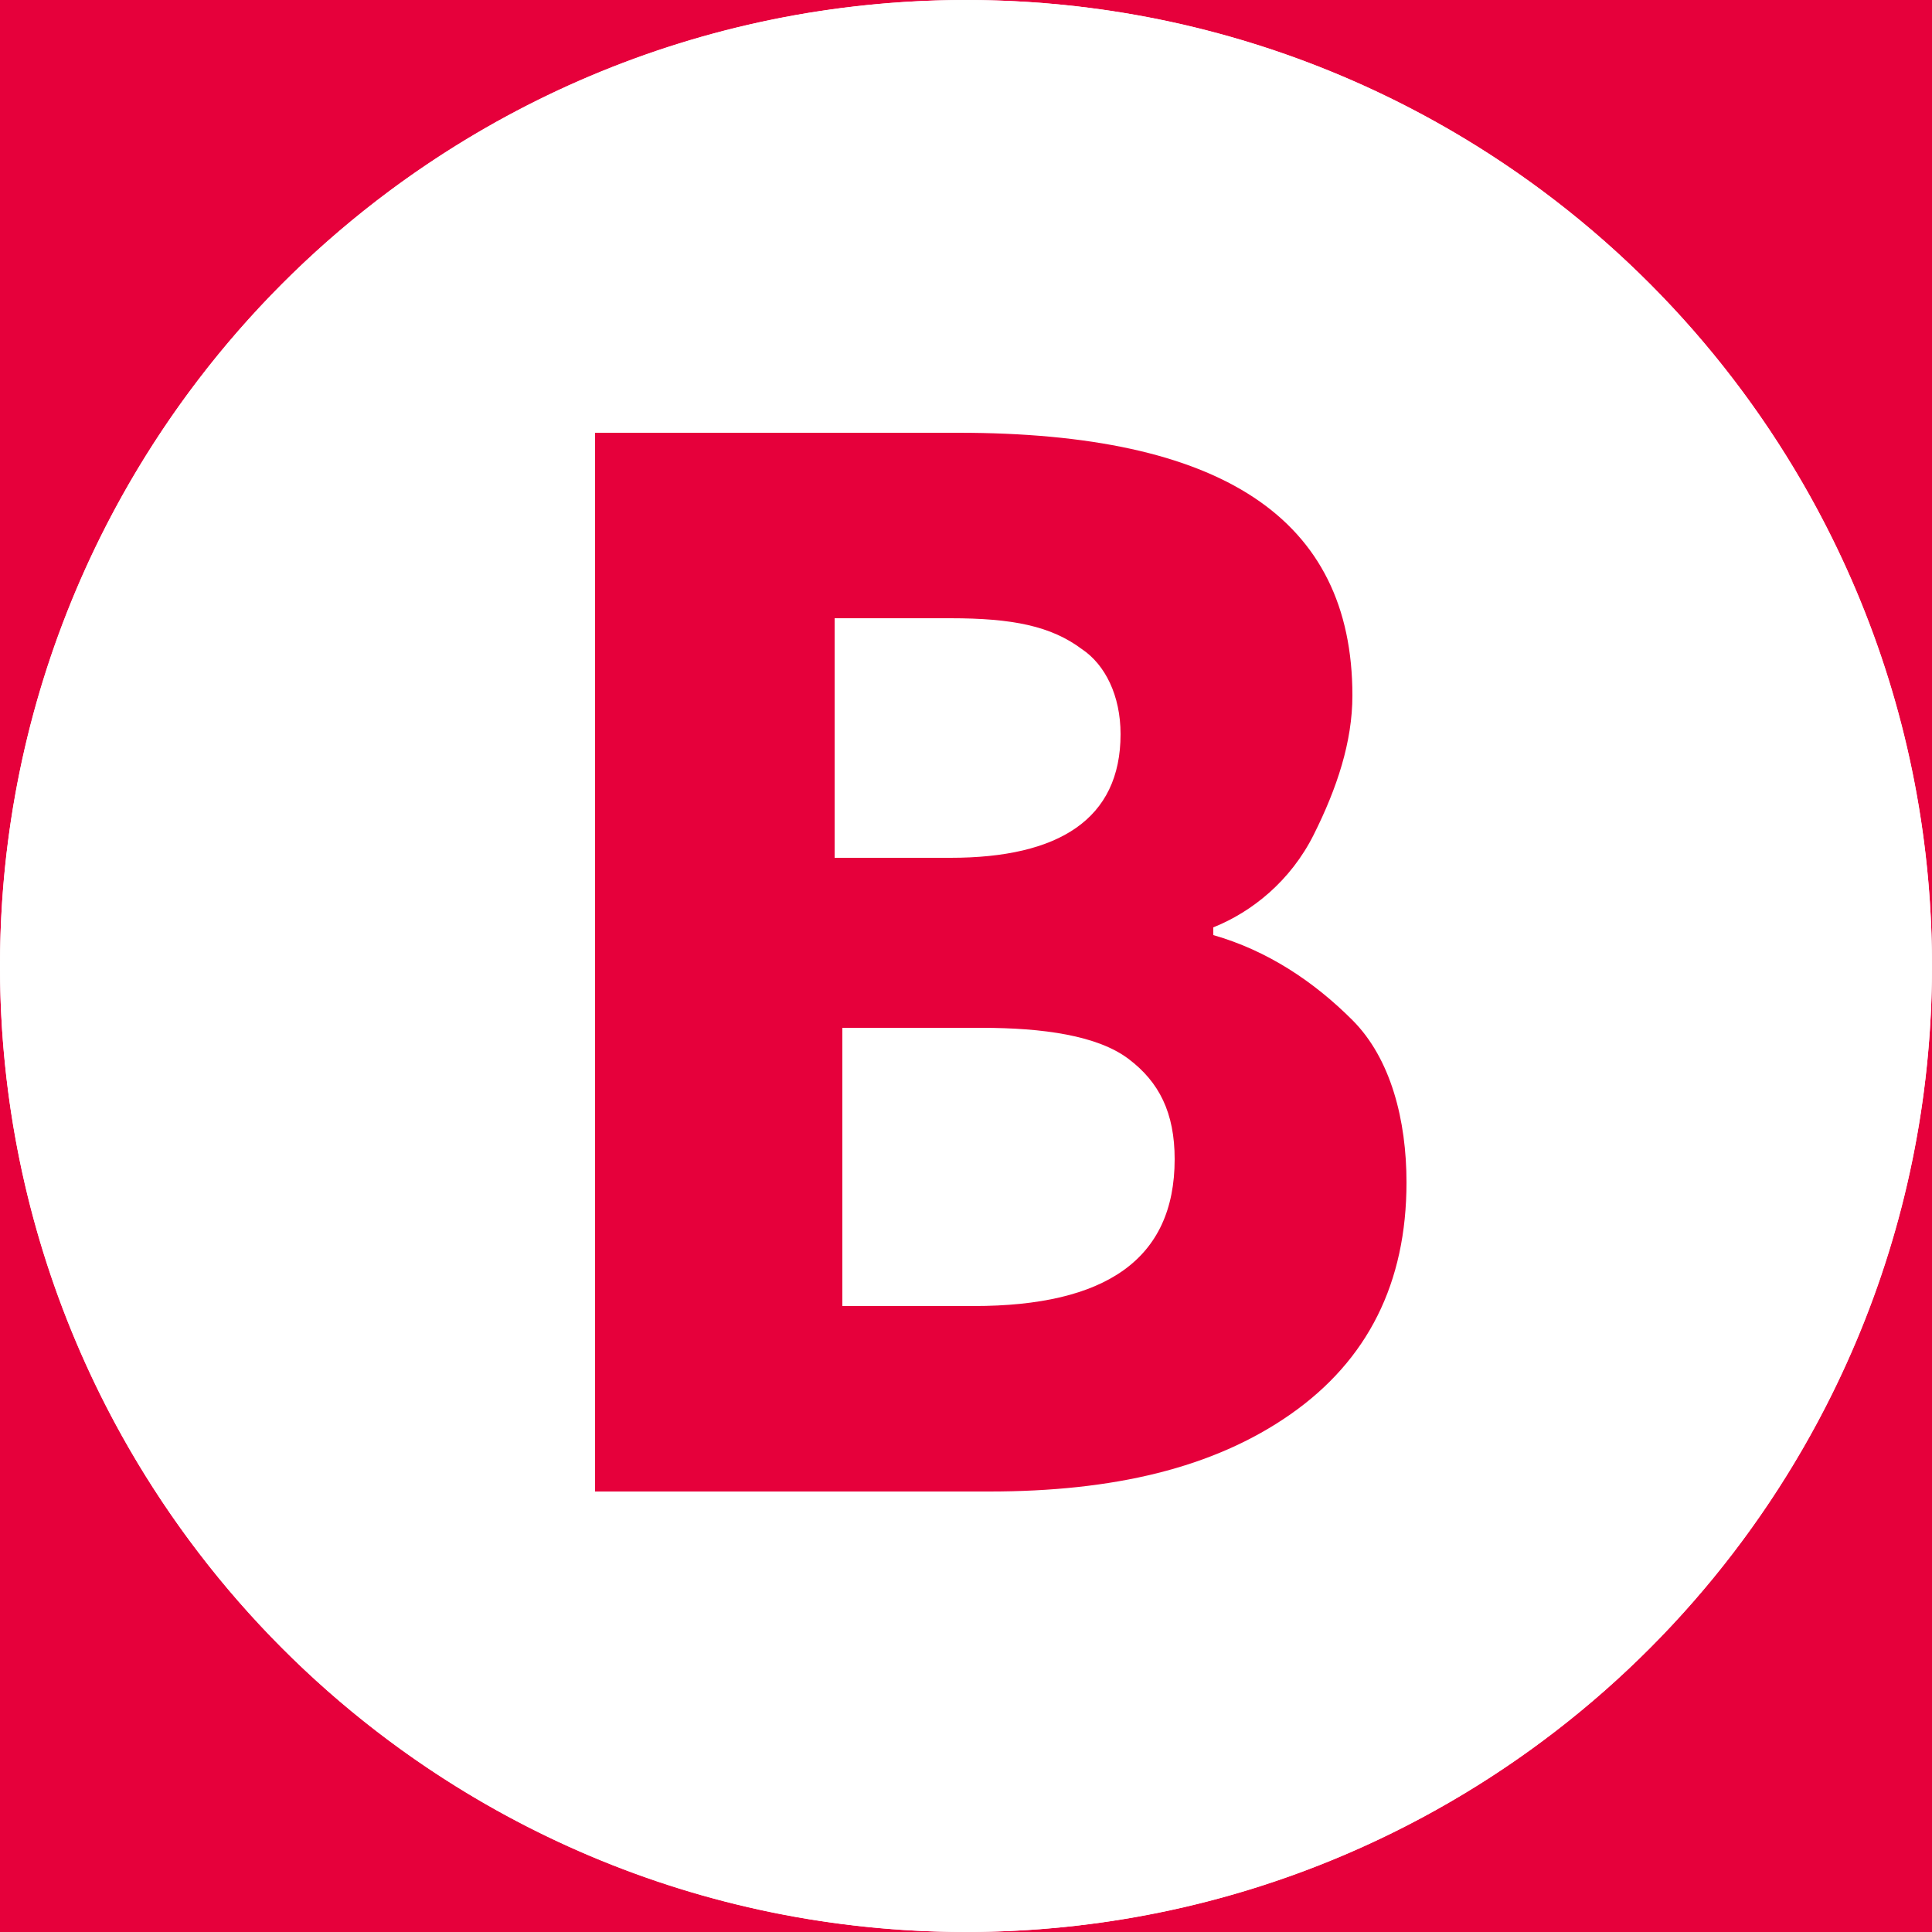 <?xml version="1.0" encoding="utf-8"?>
<!-- Generator: Adobe Illustrator 22.0.1, SVG Export Plug-In . SVG Version: 6.00 Build 0)  -->
<svg version="1.1" id="下" xmlns="http://www.w3.org/2000/svg" xmlns:xlink="http://www.w3.org/1999/xlink" x="0px" y="0px"
	 viewBox="0 0 25 25" style="enable-background:new 0 0 25 25;" xml:space="preserve">
<style type="text/css">
	.st0{fill:#E6003B;}
	.st1{fill:#FFFFFF;}
	.st2{fill:#139440;}
	.st3{fill:#F4CF1F;}
	.st4{fill:#1B94D3;}
	.st5{fill:#E68B14;}
	.st6{fill:#977E7C;}
	.st7{fill:#B81743;}
	.st8{fill:#77A22D;}
	.st9{fill:#025695;}
	.st10{fill:#FEF5F3;}
	.st11{fill:#E5003B;}
	.st12{fill:#009C42;}
	.st13{fill:#FFD700;}
	.st14{fill:#009FE8;}
	.st15{fill:#F19000;}
	.st16{fill:#99807D;}
</style>
<rect x="-8.5" y="-8.5" class="st0" width="42" height="42"/>
<g>
	<g>
		<circle class="st1" cx="12.5" cy="12.5" r="12.5"/>
		<g>
			<path class="st1" d="M12.5,0C5.6,0,0,5.6,0,12.5C0,19.4,5.6,25,12.5,25S25,19.4,25,12.5C25,5.6,19.4,0,12.5,0z"/>
		</g>
	</g>
	<g>
		<path class="st0" d="M7.7,19.3V5.6h4.7c3.4,0,5.1,1.1,5.1,3.4c0,0.6-0.2,1.2-0.5,1.8c-0.3,0.6-0.8,1-1.3,1.2v0.1
			c0.7,0.2,1.3,0.6,1.8,1.1c0.5,0.5,0.7,1.3,0.7,2.1c0,1.3-0.5,2.3-1.5,3c-1,0.7-2.3,1-3.9,1H7.7z M10.8,11.1h1.5
			c1.4,0,2.2-0.5,2.2-1.6c0-0.5-0.2-0.9-0.5-1.1C13.6,8.1,13.1,8,12.3,8h-1.5V11.1z M10.8,16.9h1.8c1.7,0,2.6-0.6,2.6-1.9
			c0-0.6-0.2-1-0.6-1.3c-0.4-0.3-1.1-0.4-1.9-0.4h-1.8V16.9z"/>
	</g>
</g>
</svg>
